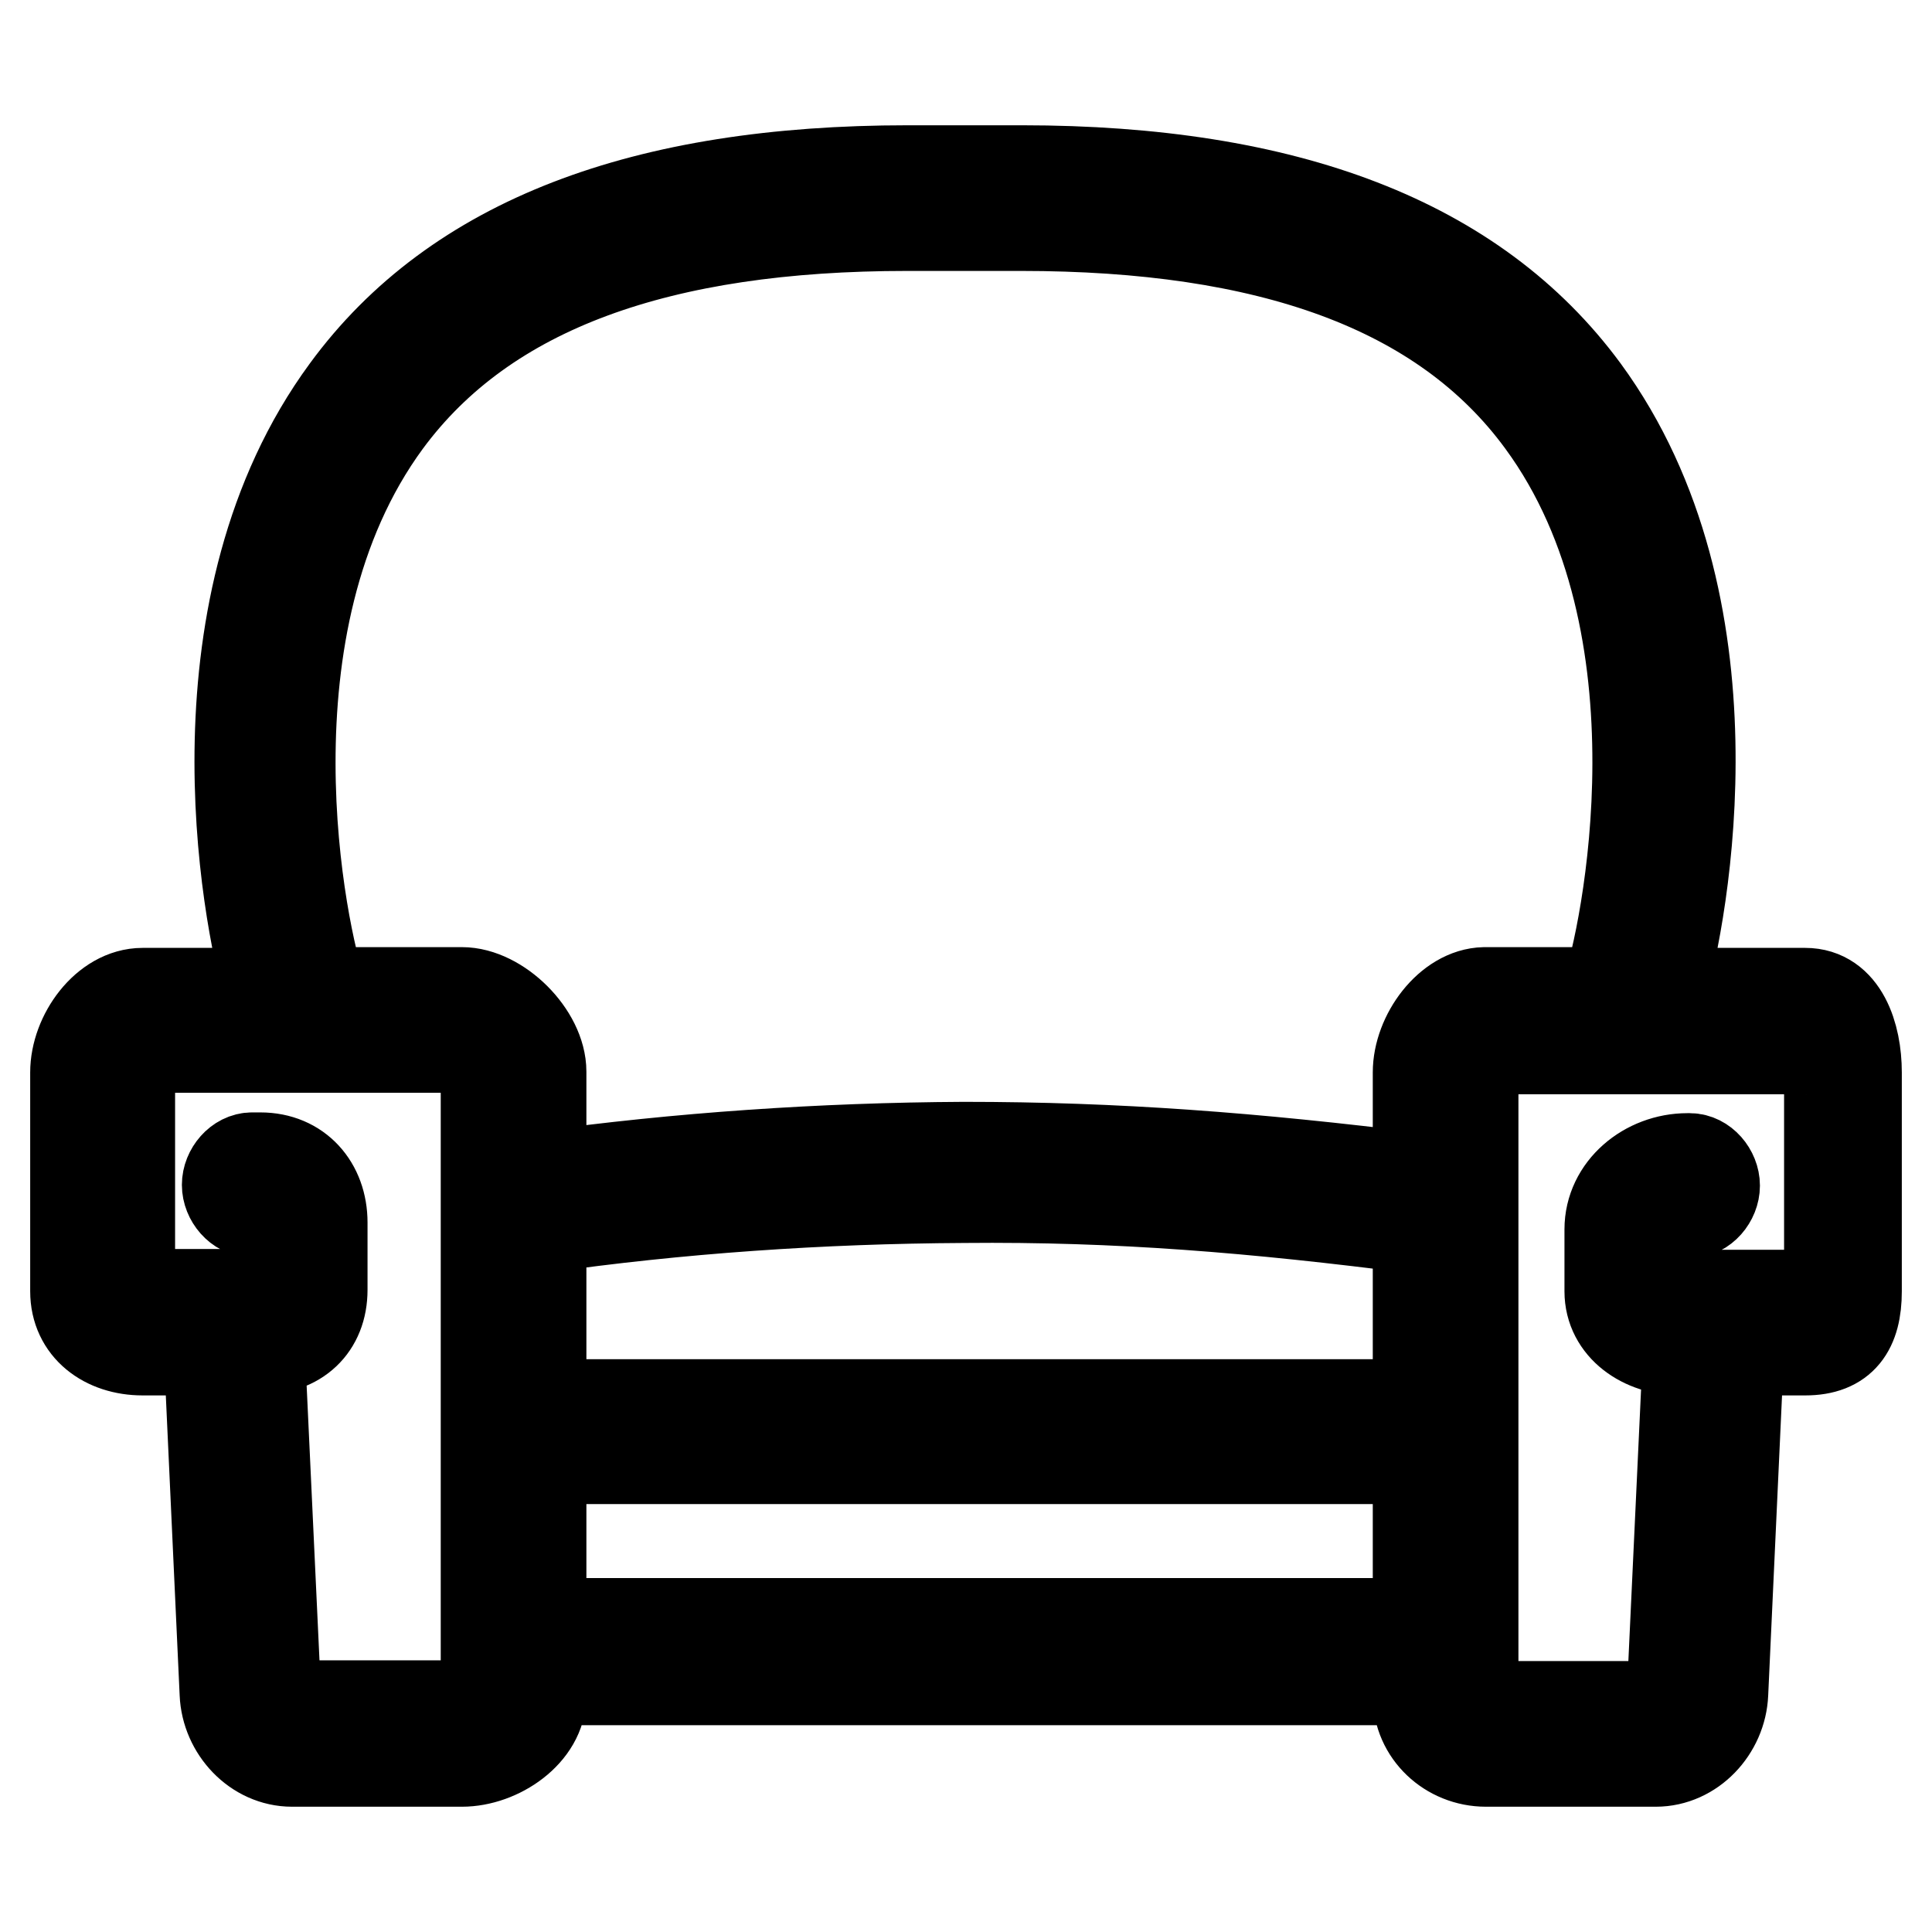 <?xml version="1.0" encoding="utf-8"?>
<!-- Svg Vector Icons : http://www.onlinewebfonts.com/icon -->
<!DOCTYPE svg PUBLIC "-//W3C//DTD SVG 1.1//EN" "http://www.w3.org/Graphics/SVG/1.1/DTD/svg11.dtd">
<svg version="1.1" xmlns="http://www.w3.org/2000/svg" xmlns:xlink="http://www.w3.org/1999/xlink" x="0px" y="0px" viewBox="0 0 256 256" enable-background="new 0 0 256 256" xml:space="preserve">
<g> <path stroke-width="12" fill-opacity="0" stroke="#000000"  d="M239.2,131.6H220c3.2-10.9,10.7-51.5-10.1-79.9c-14.5-19.7-39.5-29.1-74.5-29.1h-15.1 c-34.9,0-59.9,9.3-74.4,29.1c-20.8,28.3-13.4,69-10.2,79.9H18.9c-4.9,0-8.9,5.6-8.9,10.5v29c0,4.9,4,7.8,8.9,7.8h8.8l2.1,45.5 c0.2,4.8,4.1,9,8.9,9h22.5c4.9,0,10.5-3.8,10.5-8.7v-2.1h116.2v2.1c0,4.9,4.1,8.7,9,8.7h22.5c4.8,0,8.7-4.2,8.9-9l2.1-45.5h8.8 c4.9,0,6.8-2.8,6.8-7.8v-29C246,137.2,244.2,131.6,239.2,131.6L239.2,131.6z M64.5,224.5c0,1.1-1.9,1.5-3,1.5H38.7 c-1.2,0-2.2-1.1-2.2-2.3l-2.1-44.9h0.1c4.9,0,8.2-3,8.2-7.9V162c0-4.9-3.2-8.6-8.2-8.6h-1.1c-1.8,0-3.3,1.8-3.3,3.6 c0,1.8,1.5,3.6,3.3,3.6h1.1c1.2,0,0.9,0.1,0.9,1.3v9.1c0,1.1,0.4,0.5-0.7,0.5H18.9c-1.2,0-1.7,0.6-1.7-0.7v-28.8 c0-1.3,0.5-3.2,1.8-3.2h42.2c1.2,0,3.2,1.8,3.2,3V224.5L64.5,224.5z M187.9,215.1H71.7v-21.8h116.2V215.1z M187.9,186.1H71.7v-23.4 c18.2-2.6,37.1-3.9,56-4c20.4-0.2,38.4,1.3,60.2,4.1V186.1z M187.9,142.1v14c-21.8-2.7-39.9-4.1-60.2-4.1 c-18.9,0.1-37.8,1.4-56,3.9v-13.9c0-4.9-5.6-10.5-10.5-10.5H42.6c-2.6-7.3-11.3-48.5,8.6-75.6c13.2-17.9,36.4-26,69-26h15.1 c32.7,0,55.9,8.1,69,26c19.9,27.1,11.1,68.4,8.6,75.6h-16.2C192,131.6,187.9,137.2,187.9,142.1L187.9,142.1z M242.4,171.1 c0,1.1-2.7,0.5-3.8,0.5h-14.9c-1.7,0-3.1,0.2-3.1-1.5v-7.9c0-1.3,1.1-1.5,2.4-1.5h0.9c1.8,0,3.3-1.8,3.3-3.6c0-1.8-1.5-3.6-3.3-3.6 h-0.3c-5.4,0-10.3,4-10.3,9.4v8.2c0,4.8,4.5,7.8,9.3,7.8h1.1l-2.1,44.9c-0.1,1.2-1,2.3-2.2,2.3h-23.5c-1.1,0-0.7-0.4-0.7-1.5v-82.4 c0-1.3-0.2-3.2,1.1-3.2h43c0.8,0,3.1,1.4,3.1,2.2V171.1L242.4,171.1z"/></g>
</svg>